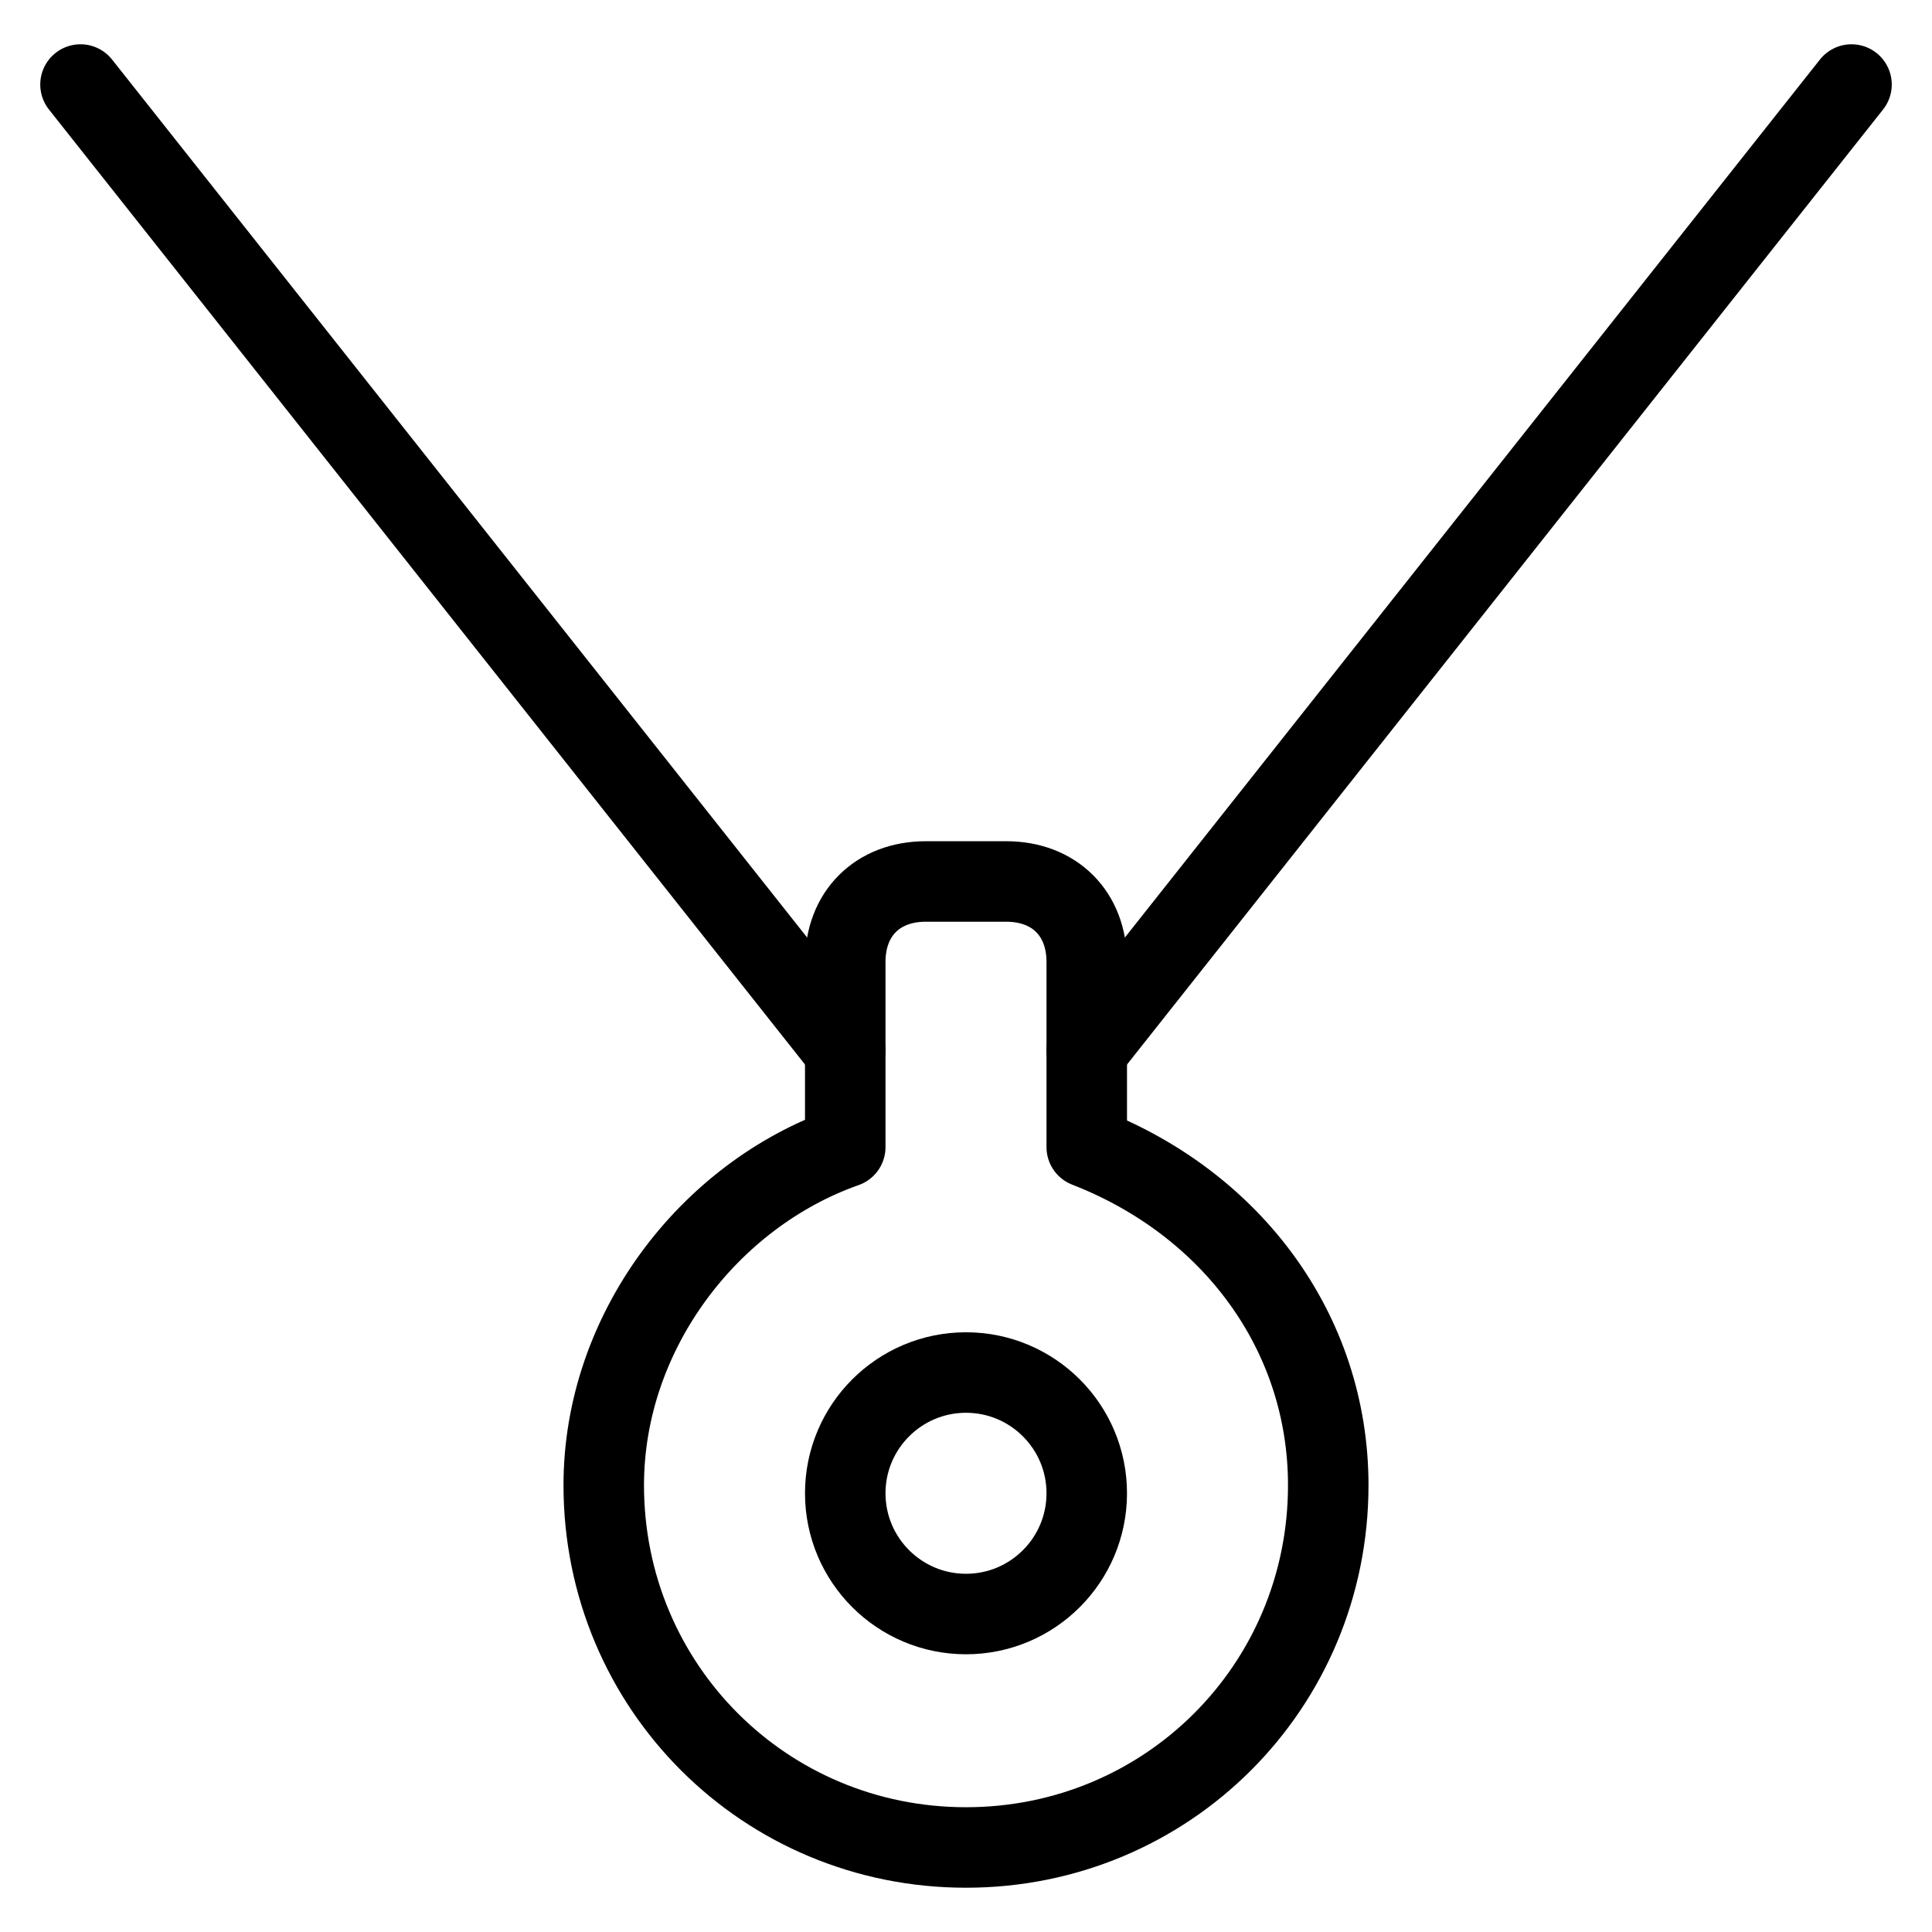<svg xmlns="http://www.w3.org/2000/svg" fill="none" viewBox="0 0 24 24"><path stroke="#000000" stroke-linecap="round" stroke-linejoin="round" stroke-miterlimit="10" d="M13.5 14.25v-2.3c0 -0.6 -0.4 -1 -1 -1h-1c-0.6 0 -1 0.4 -1 1v2.3c-1.7 0.6 -3 2.3 -3 4.2 0 2.5 2 4.5 4.5 4.5s4.5 -2 4.5 -4.5c0 -1.9 -1.2 -3.5 -3 -4.2Z" stroke-width="1"></path><path stroke="#000000" stroke-linecap="round" stroke-linejoin="round" stroke-miterlimit="10" d="M12 20.05c0.828 0 1.5 -0.672 1.5 -1.5s-0.672 -1.5 -1.5 -1.5 -1.5 0.672 -1.5 1.5 0.672 1.5 1.5 1.5Z" stroke-width="1"></path><path stroke="#000000" stroke-linecap="round" stroke-linejoin="round" stroke-miterlimit="10" d="m1 1.05 9.5 12" stroke-width="1"></path><path stroke="#000000" stroke-linecap="round" stroke-linejoin="round" stroke-miterlimit="10" d="m23 1.05 -9.5 12" stroke-width="1"></path></svg>